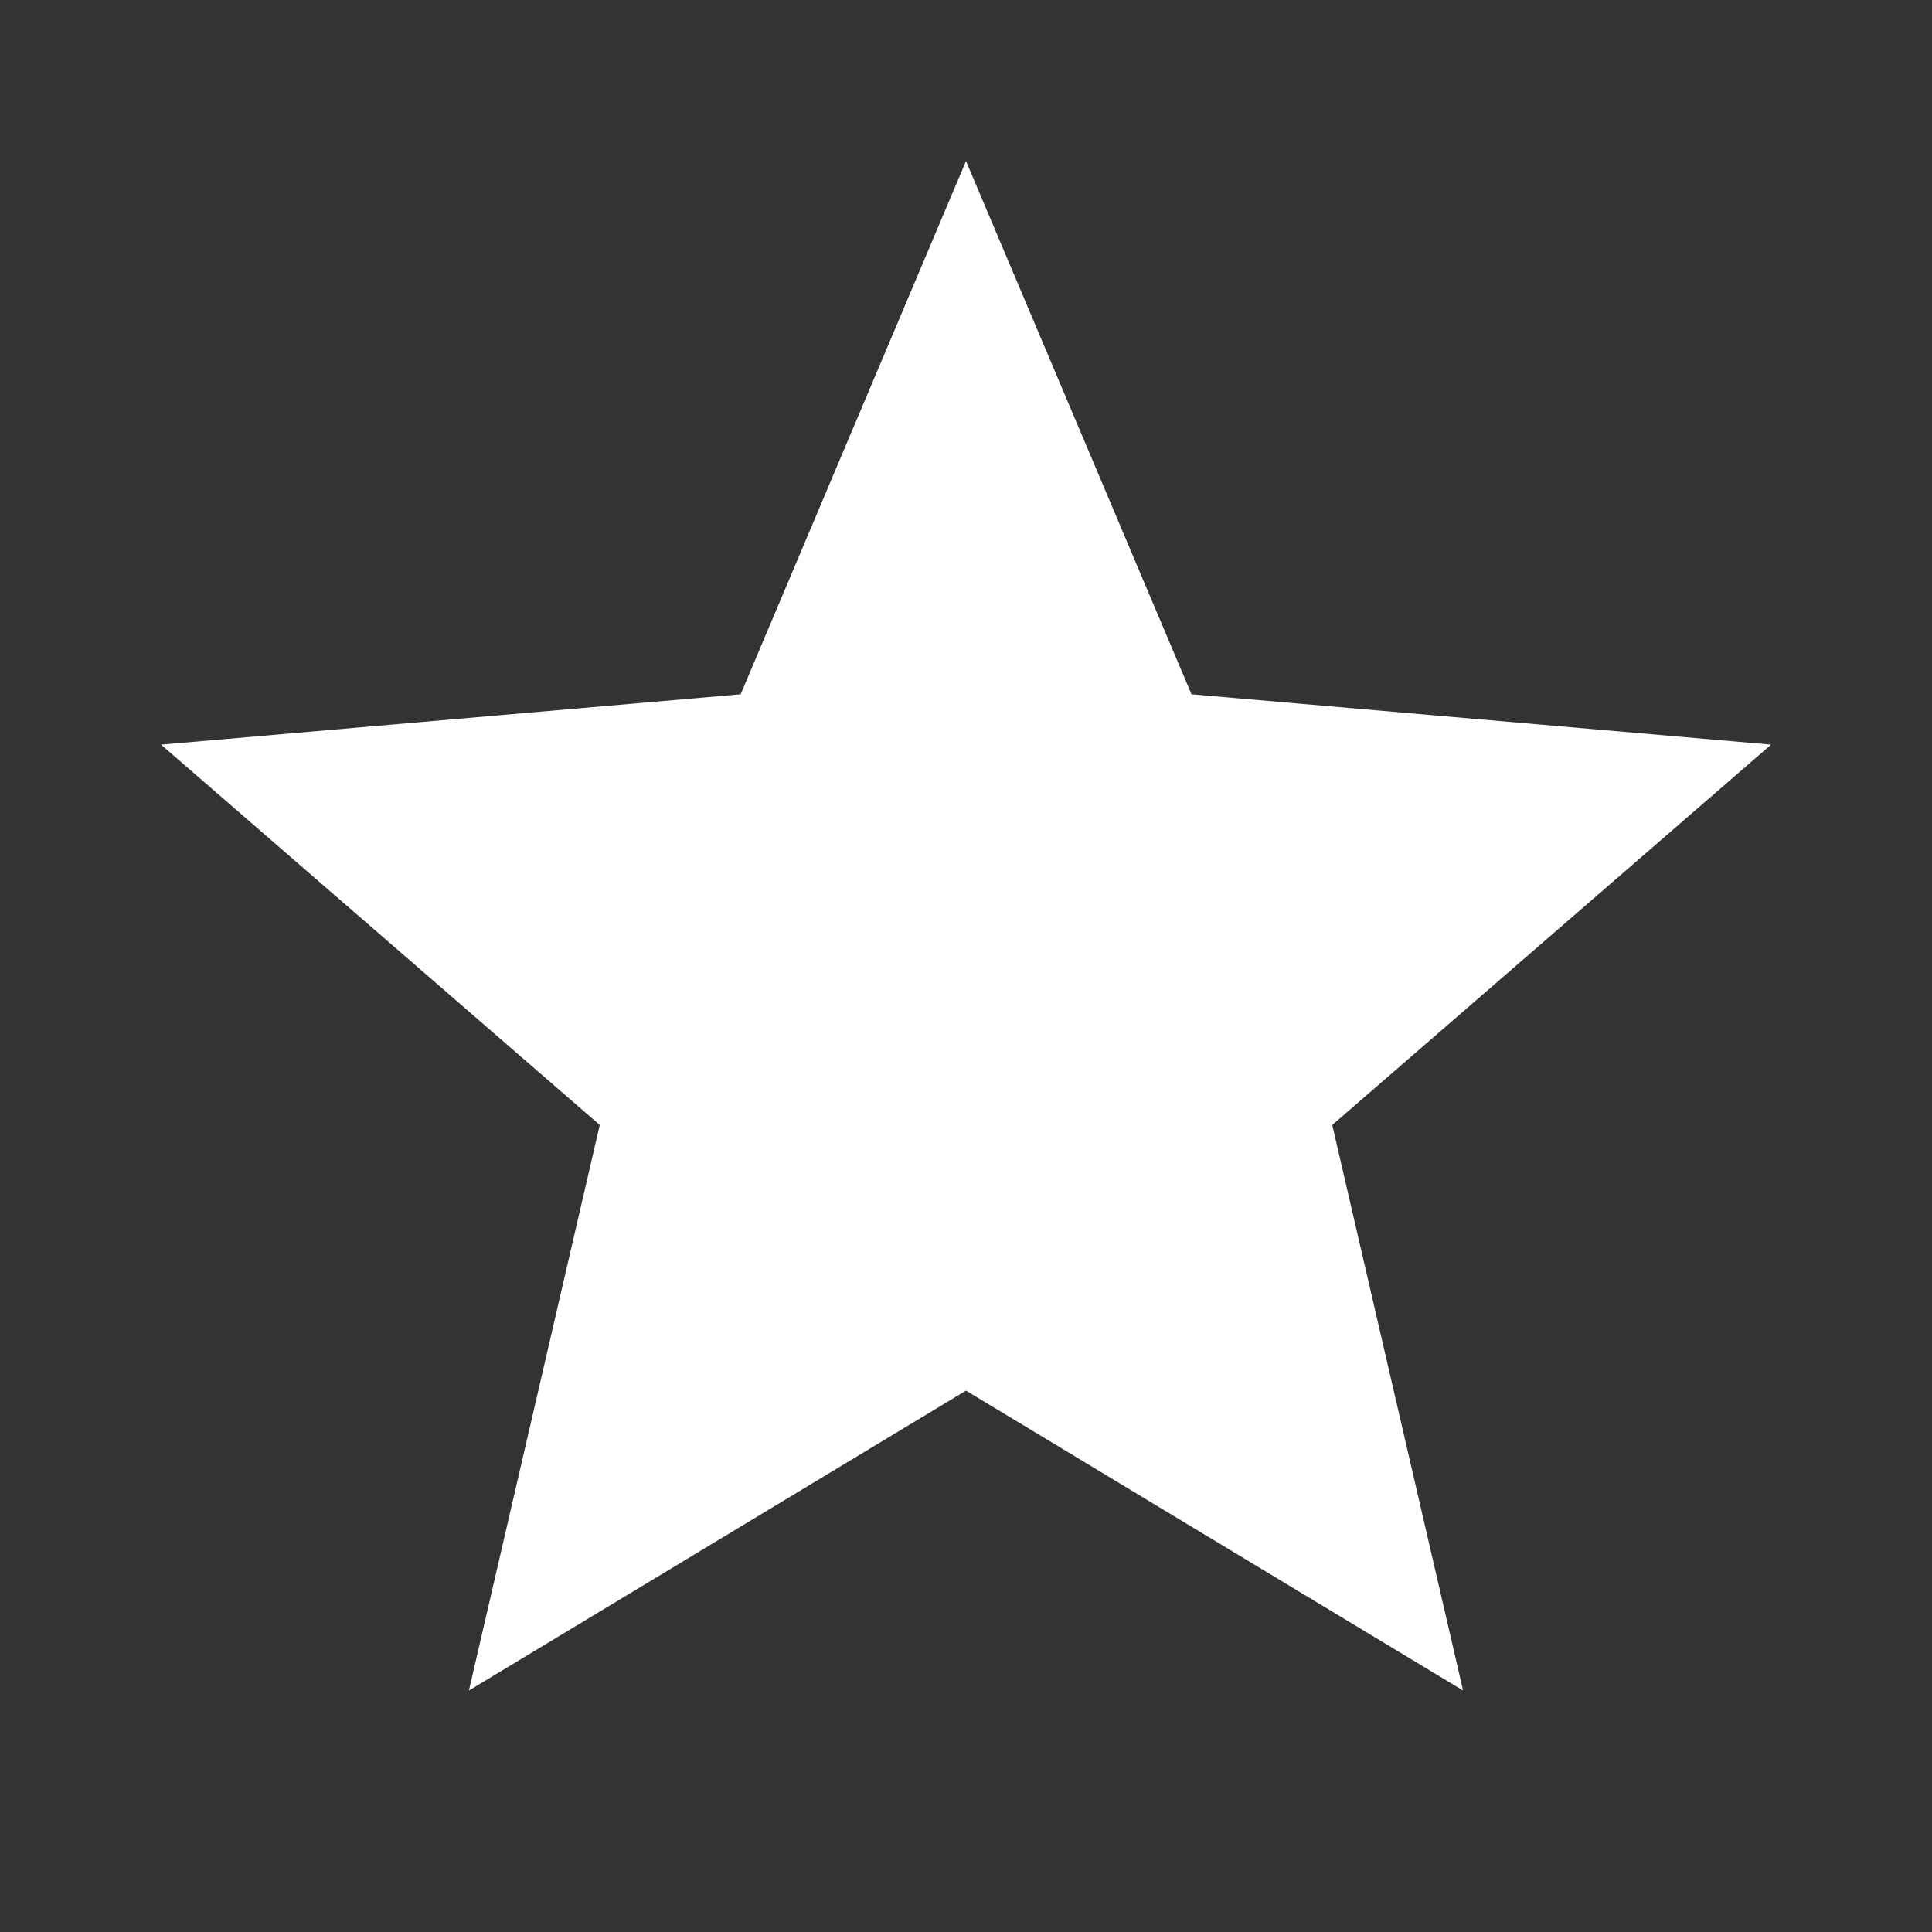 <svg width="14" height="14" viewBox="0 0 14 14" fill="none" xmlns="http://www.w3.org/2000/svg">
<rect x="0" y="0" width="14" height="14" fill="#333333" stroke="none"/>
<path d="M3.398 12.25L4.346 8.152L1.167 5.396L5.367 5.031L7 1.167L8.634 5.031L12.834 5.396L9.654 8.152L10.602 12.25L7 10.077L3.398 12.25Z" fill="white"/>
</svg>
